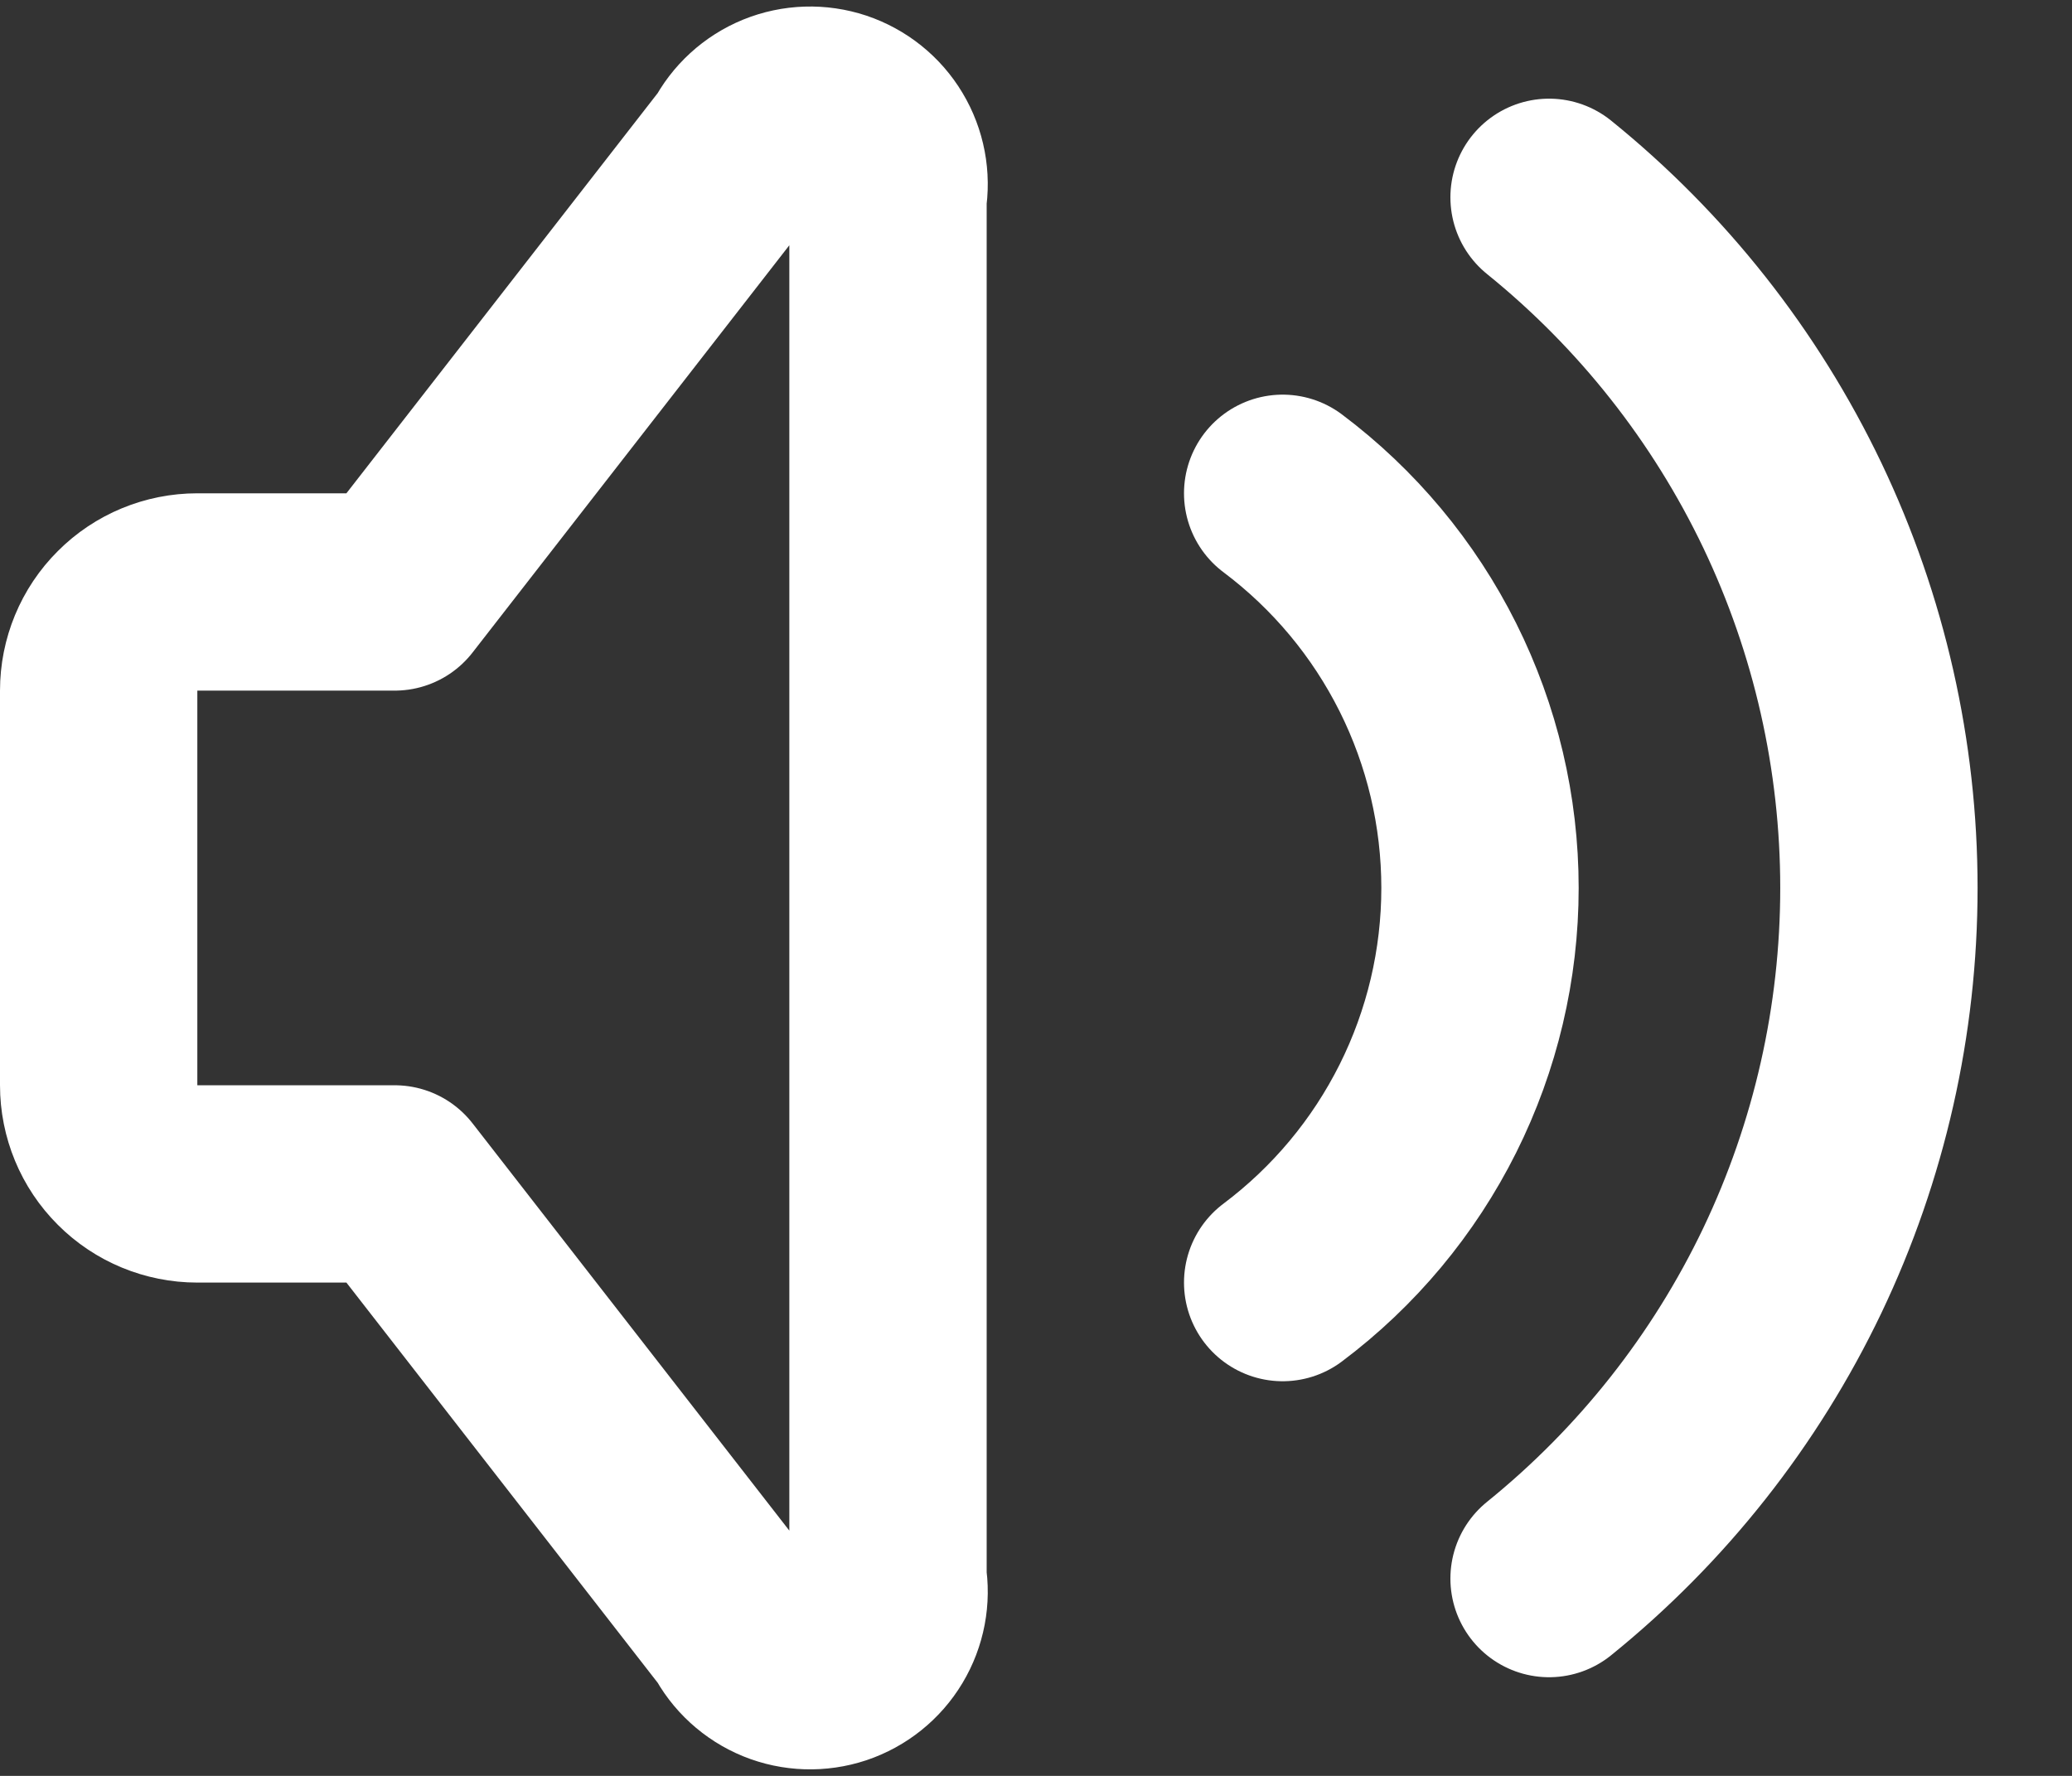 <svg width="21" height="18" viewBox="0 0 21 18" fill="none" xmlns="http://www.w3.org/2000/svg">
<rect x="0" y="0" width="21" height="18" fill="#333333" stroke="none"/>
<path d="M13 5C13.621 5.466 14.125 6.07 14.472 6.764C14.819 7.458 15 8.224 15 9C15 9.776 14.819 10.542 14.472 11.236C14.125 11.93 13.621 12.534 13 13M15.7 2C16.744 2.844 17.586 3.91 18.165 5.121C18.743 6.332 19.043 7.658 19.043 9C19.043 10.342 18.743 11.668 18.165 12.879C17.586 14.09 16.744 15.156 15.7 16M4 12H2C1.735 12 1.48 11.895 1.293 11.707C1.105 11.52 1 11.265 1 11V7C1 6.735 1.105 6.48 1.293 6.293C1.48 6.105 1.735 6 2 6H4L7.5 1.5C7.587 1.33 7.733 1.197 7.909 1.125C8.086 1.053 8.283 1.047 8.464 1.107C8.645 1.168 8.799 1.291 8.897 1.455C8.995 1.618 9.032 1.812 9 2V16C9.032 16.188 8.995 16.382 8.897 16.545C8.799 16.709 8.645 16.832 8.464 16.893C8.283 16.953 8.086 16.947 7.909 16.875C7.733 16.803 7.587 16.67 7.5 16.5L4 12Z" stroke="white" stroke-width="2" stroke-linecap="round" stroke-linejoin="round"/>
</svg>

